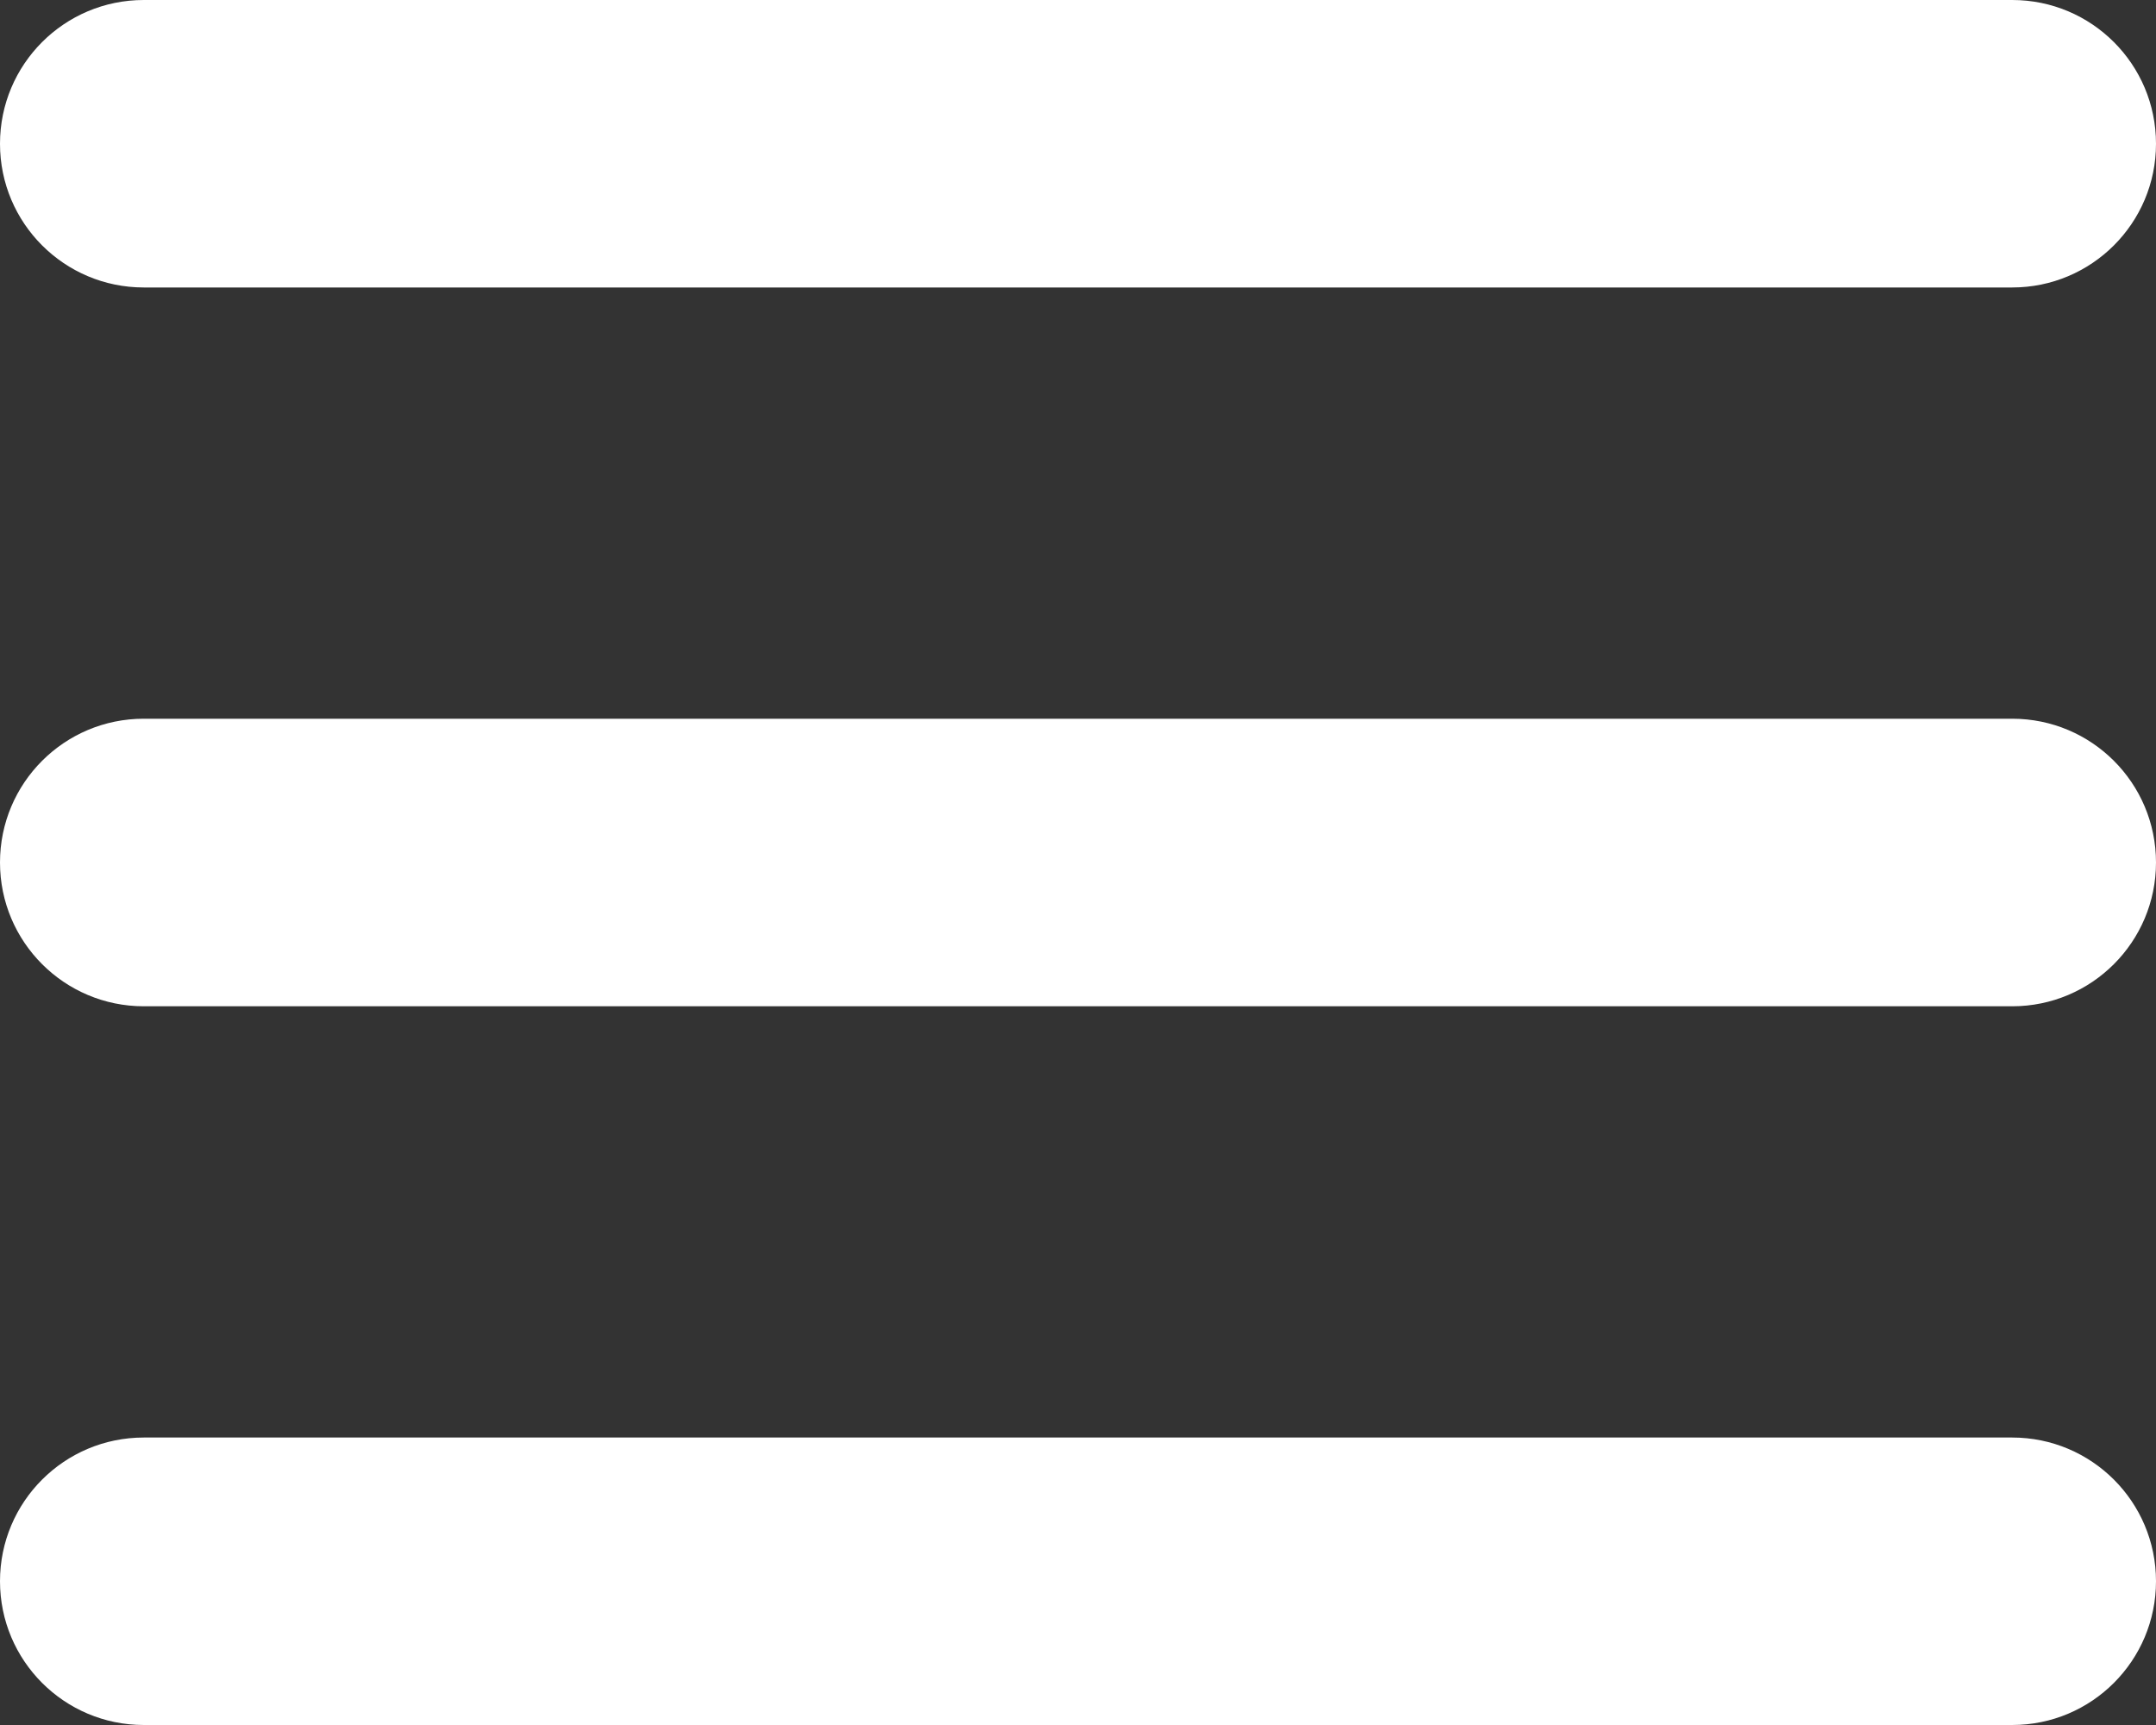 <svg width="25" height="20" viewBox="0 0 25 20" fill="none" xmlns="http://www.w3.org/2000/svg">
<rect x="0" y="0" width="25" height="20" fill="#333333" stroke="none"/>
<path d="M23.333 3.333H1.667C0.746 3.333 0 2.587 0 1.667C0 0.746 0.746 0 1.667 0H23.333C24.254 0 25 0.746 25 1.667C25 2.587 24.254 3.333 23.333 3.333Z" fill="white"/>
<path d="M23.333 20H1.667C0.746 20 0 19.254 0 18.333C0 17.413 0.746 16.667 1.667 16.667H23.333C24.254 16.667 25 17.413 25 18.333C25 19.254 24.254 20 23.333 20Z" fill="white"/>
<path d="M23.333 11.667H1.667C0.746 11.667 0 10.92 0 10C0 9.079 0.746 8.333 1.667 8.333H23.333C24.254 8.333 25 9.079 25 10C25 10.92 24.254 11.667 23.333 11.667Z" fill="white"/>
</svg>
